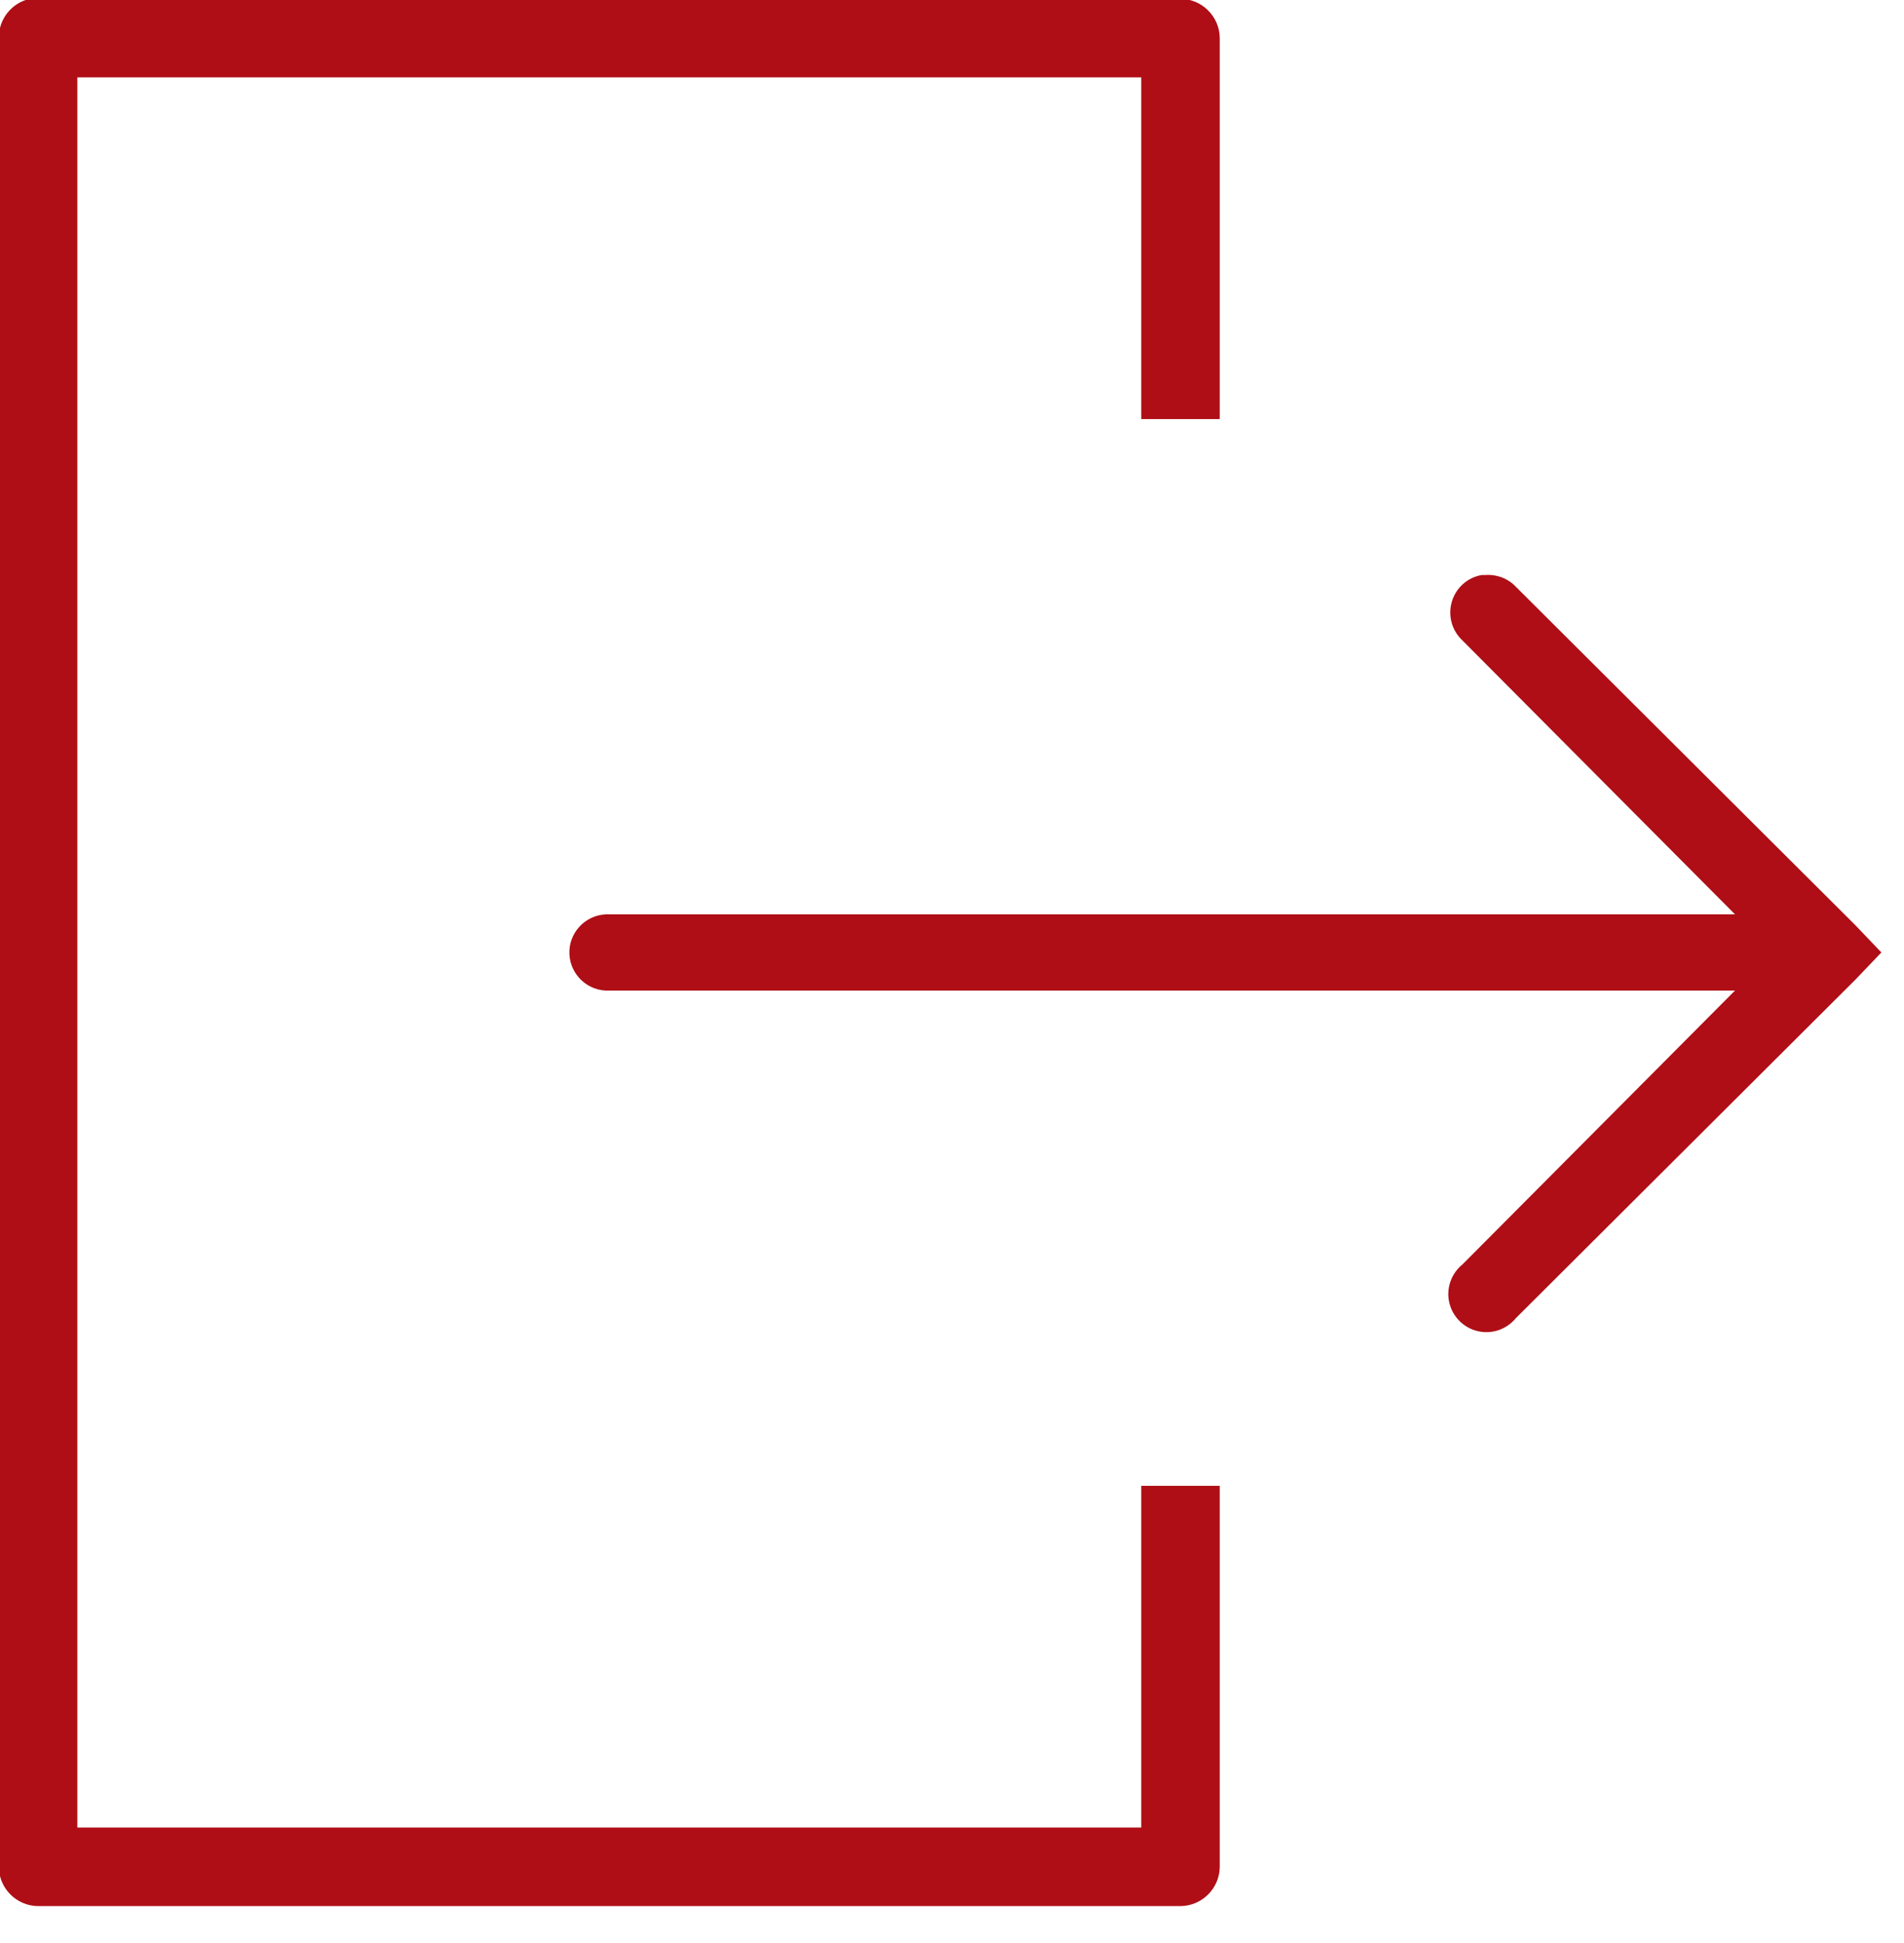 <svg xmlns="http://www.w3.org/2000/svg" width="50" height="51" viewBox="0 0 50 51" fill="none"><path d="M0.781 -0.031C0.301 0.078 -0.039 0.508 -0.031 1V49C-0.027 49.566 0.433 50.027 1 50.031H31C31.566 50.027 32.027 49.566 32.031 49V39H29.969V47.969H2.031V2.031H29.969V11H32.031V1C32.027 0.434 31.566 -0.027 31 -0.031H1C0.926 -0.039 0.855 -0.039 0.781 -0.031ZM38.906 15.094C38.531 15.16 38.23 15.434 38.125 15.797C38.019 16.164 38.129 16.555 38.406 16.812L45.562 24H16C15.969 24 15.937 24 15.906 24C15.355 24.027 14.926 24.496 14.953 25.047C14.98 25.598 15.449 26.027 16 26H45.562L38.406 33.188C38.109 33.43 37.972 33.816 38.059 34.191C38.144 34.562 38.437 34.855 38.809 34.941C39.184 35.027 39.57 34.891 39.812 34.594L48.719 25.719L49.406 25L48.719 24.281L39.812 15.406C39.605 15.184 39.305 15.07 39 15.094C38.969 15.094 38.937 15.094 38.906 15.094Z" fill="#AF0E16"></path></svg>